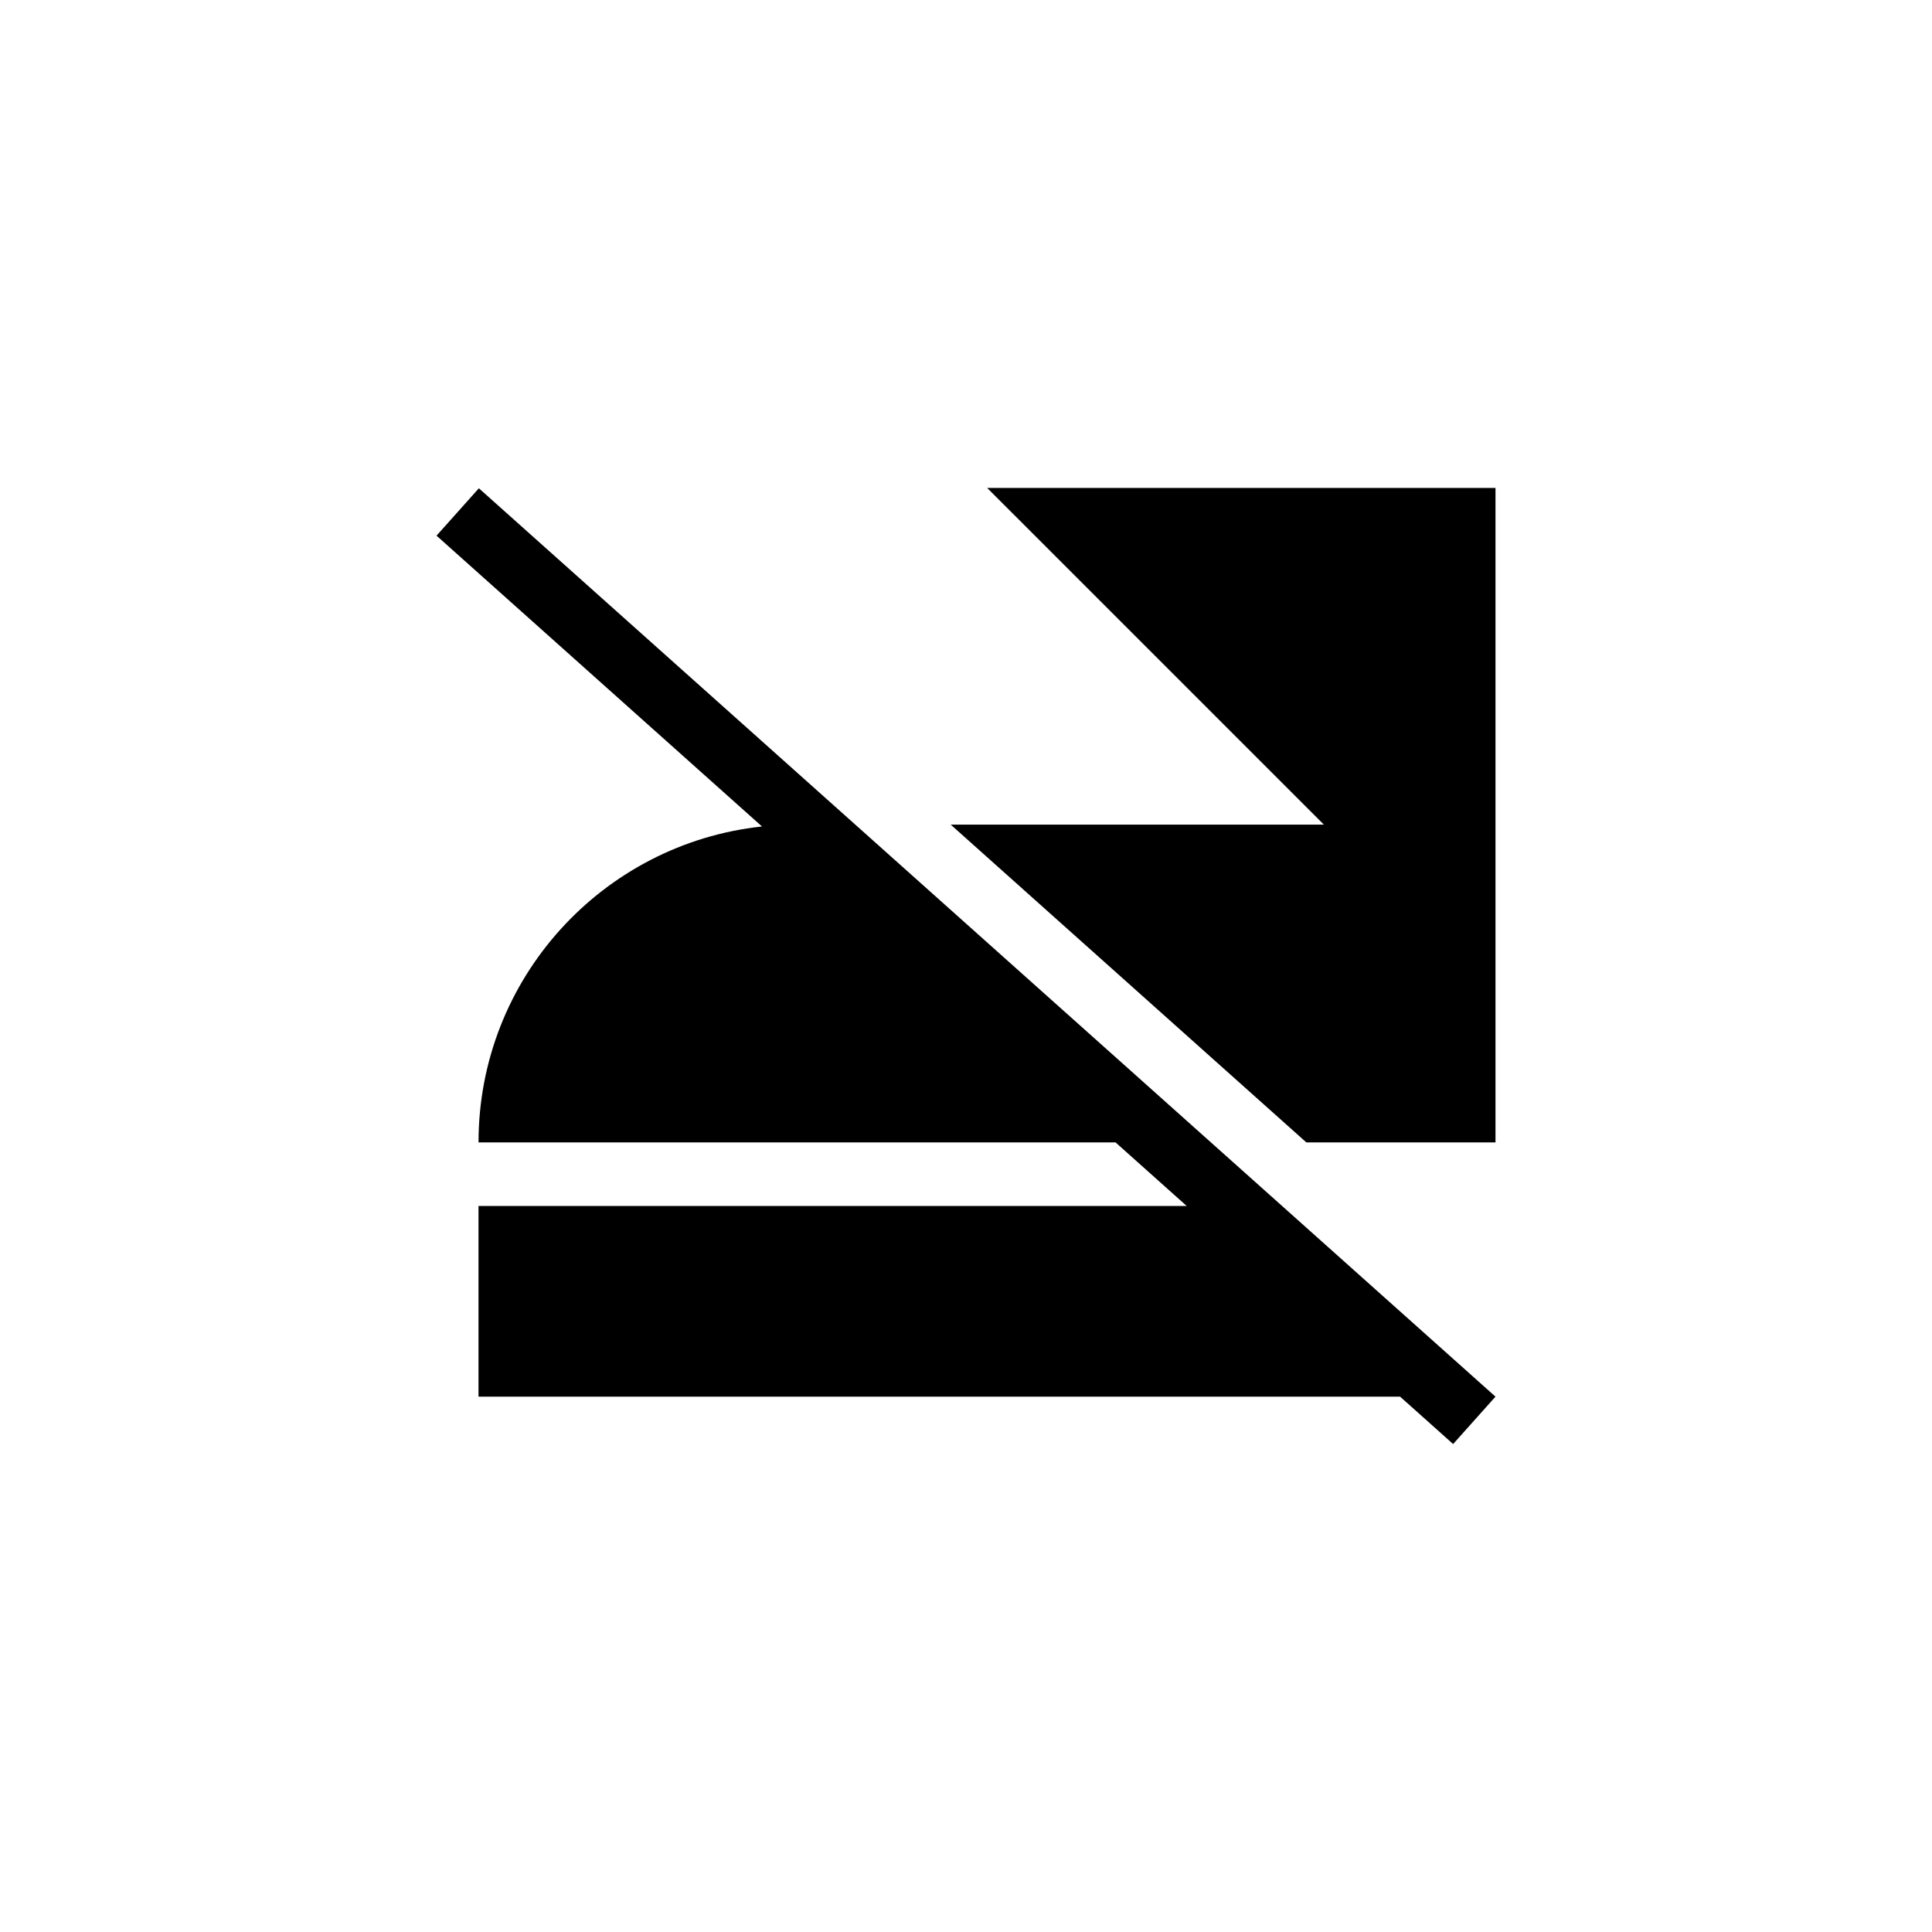 <svg viewBox="0 0 1080 1080" xmlns="http://www.w3.org/2000/svg" data-name="Layer 1" id="Layer_1">
  <defs>
    <style>
      .cls-1 {
        fill: #000;
        stroke-width: 0px;
      }
    </style>
  </defs>
  <polygon points="551.84 272.77 740.04 460.96 531.44 460.96 730.26 638.62 835.99 638.62 835.99 556.91 835.99 460.96 835.99 272.77 551.84 272.77" class="cls-1"></polygon>
  <path d="M833.75,778.74l-117.31-104.82-39.51-35.3h0l-198.82-177.65h0l-210.42-188.02-23.67,26.49,181.94,162.57c-89.08,9.56-158.46,84.96-158.46,176.58v.03h356.11l39.76,35.53h-395.88v106.59h515.17l29.65,26.49,23.67-26.49-2.23-2h0Z" class="cls-1"></path>
</svg>